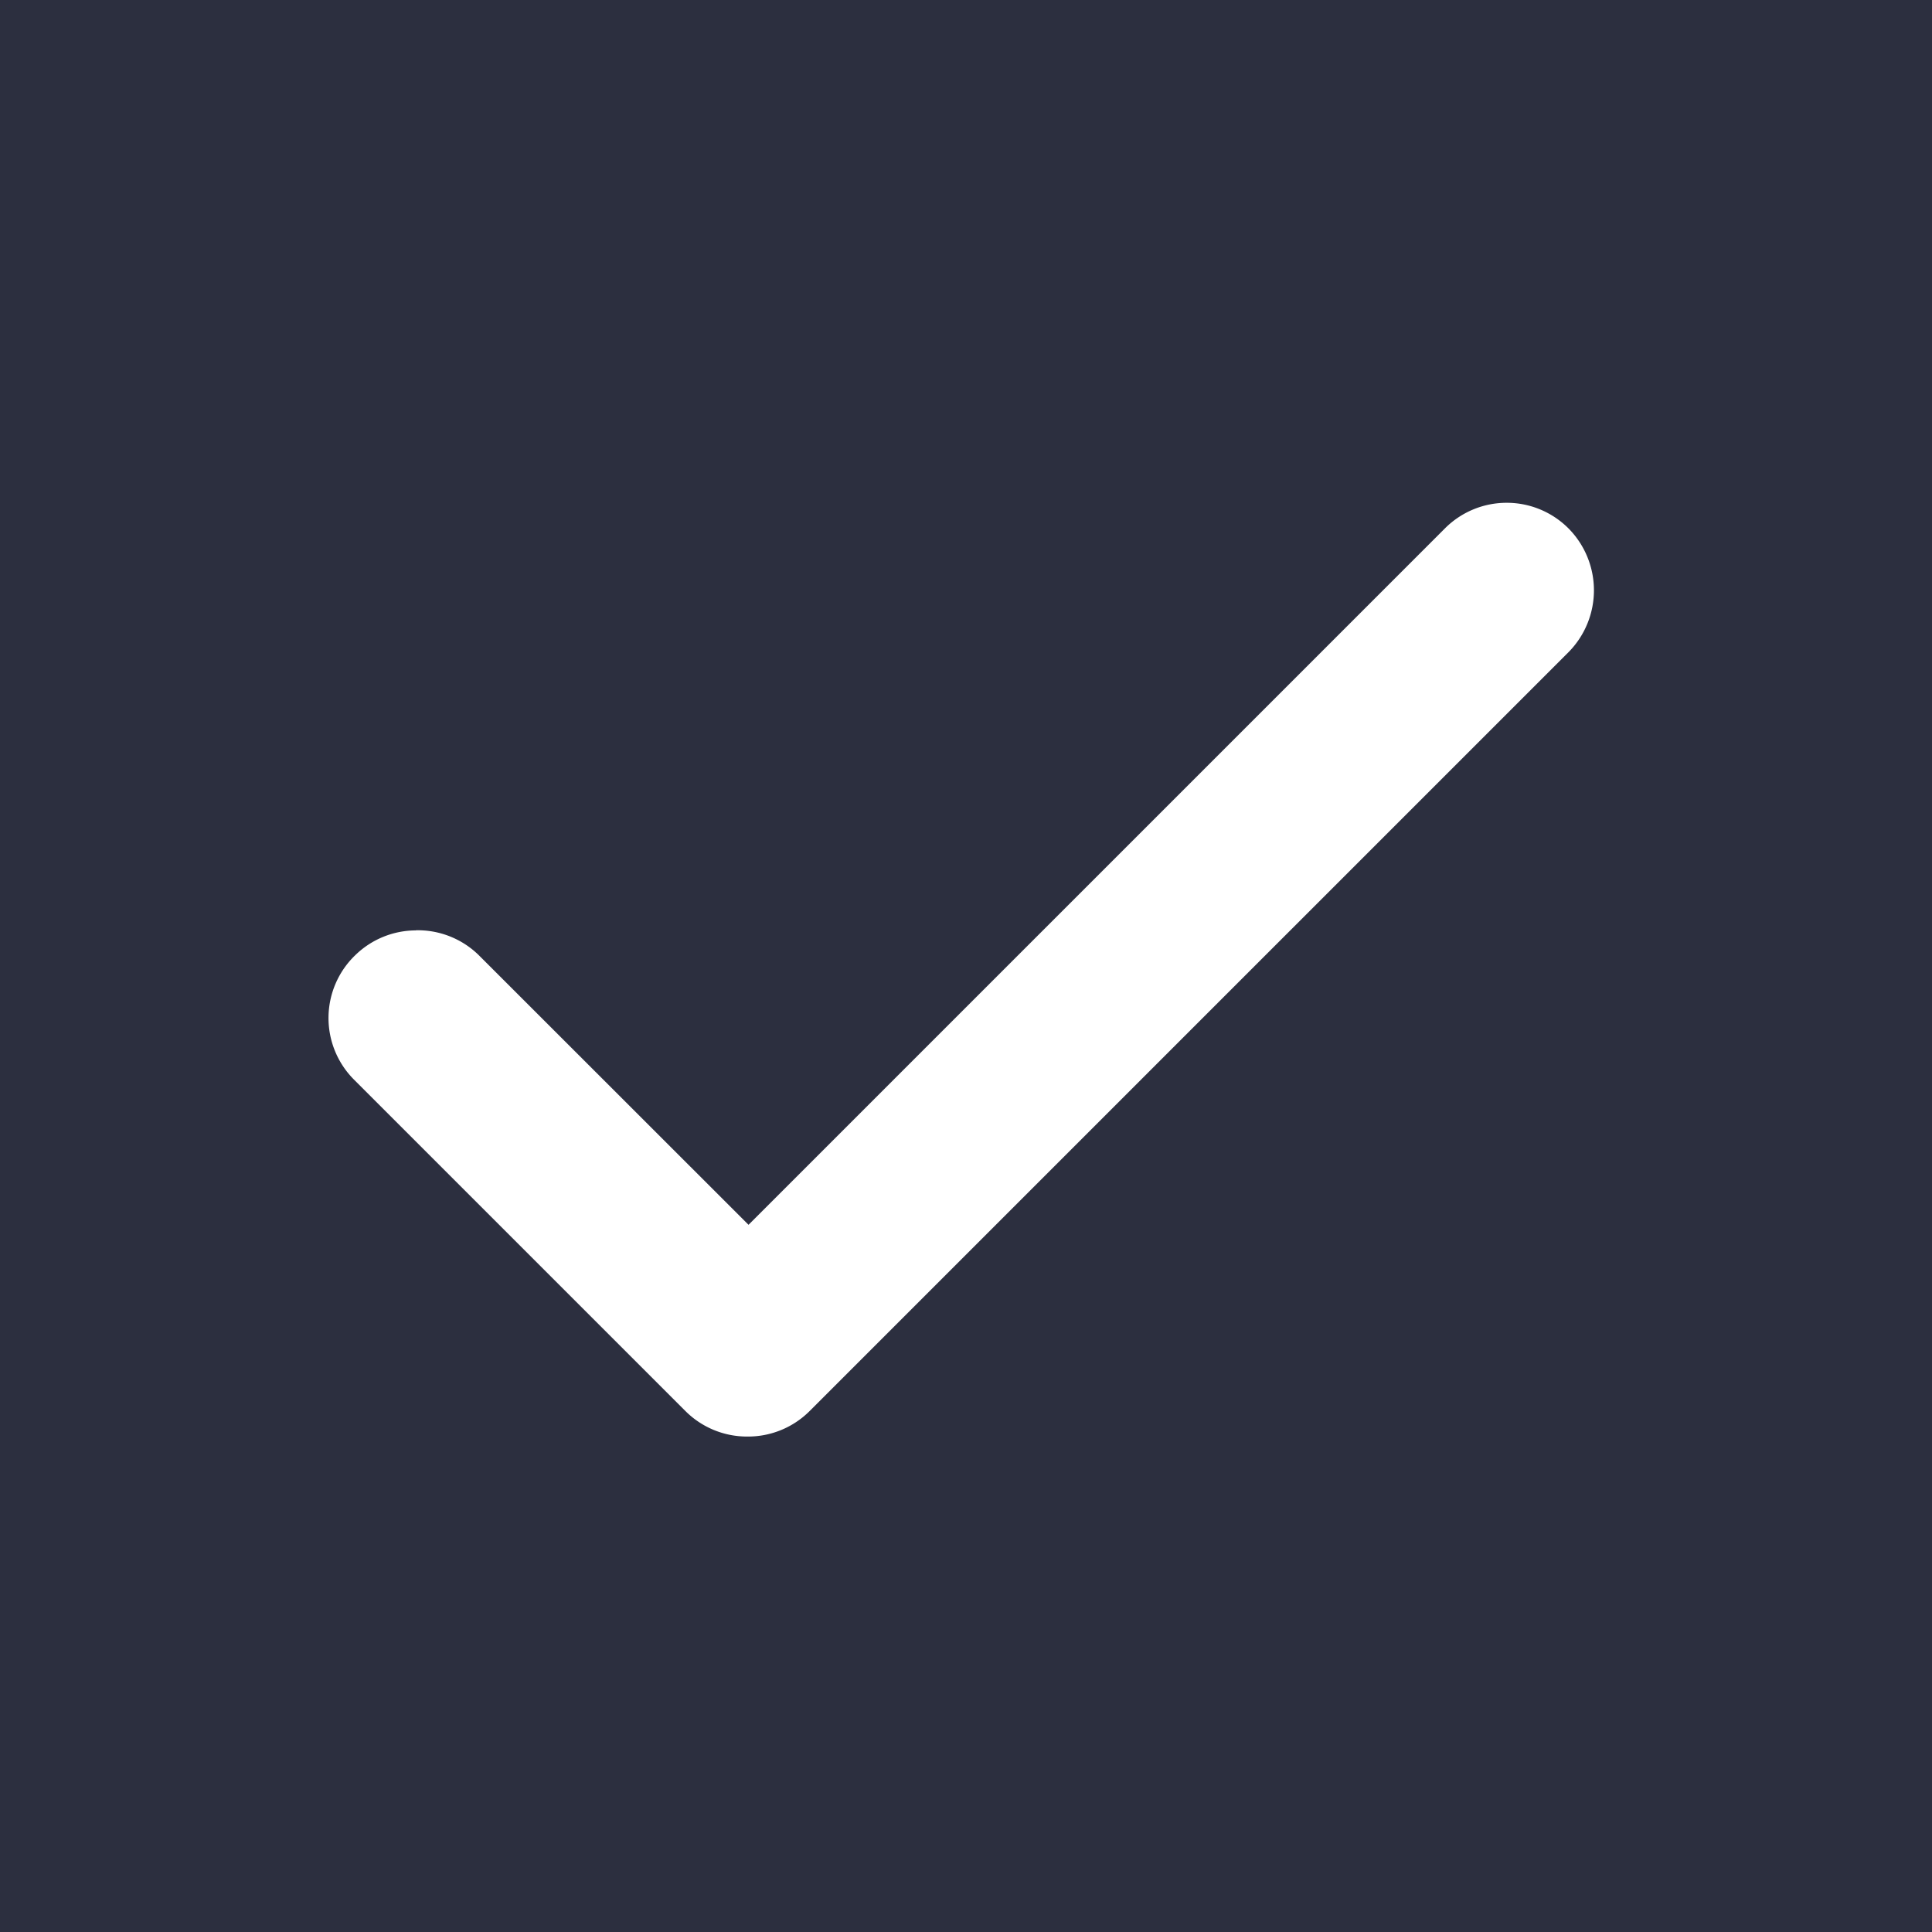 <svg xmlns="http://www.w3.org/2000/svg" width="15.52" height="15.52" viewBox="0 0 15.52 15.52">
  <path id="中マド_17" data-name="中マド 17" d="M-2188.48,21.521H-2204V6h15.52v15.52Zm-12.178-8.047a.7.7,0,0,0-.489.2.7.7,0,0,0-.214.494.7.7,0,0,0,.2.5l2.666,2.666a.7.7,0,0,0,.5.206.7.7,0,0,0,.5-.206l6.1-6.1a.707.707,0,0,0,0-.984.7.7,0,0,0-.5-.211.7.7,0,0,0-.492.2l-5.6,5.6-2.169-2.168A.7.7,0,0,0-2200.659,13.473Z" transform="translate(2204 -6)" fill="#2c2f3f"/>
</svg>
